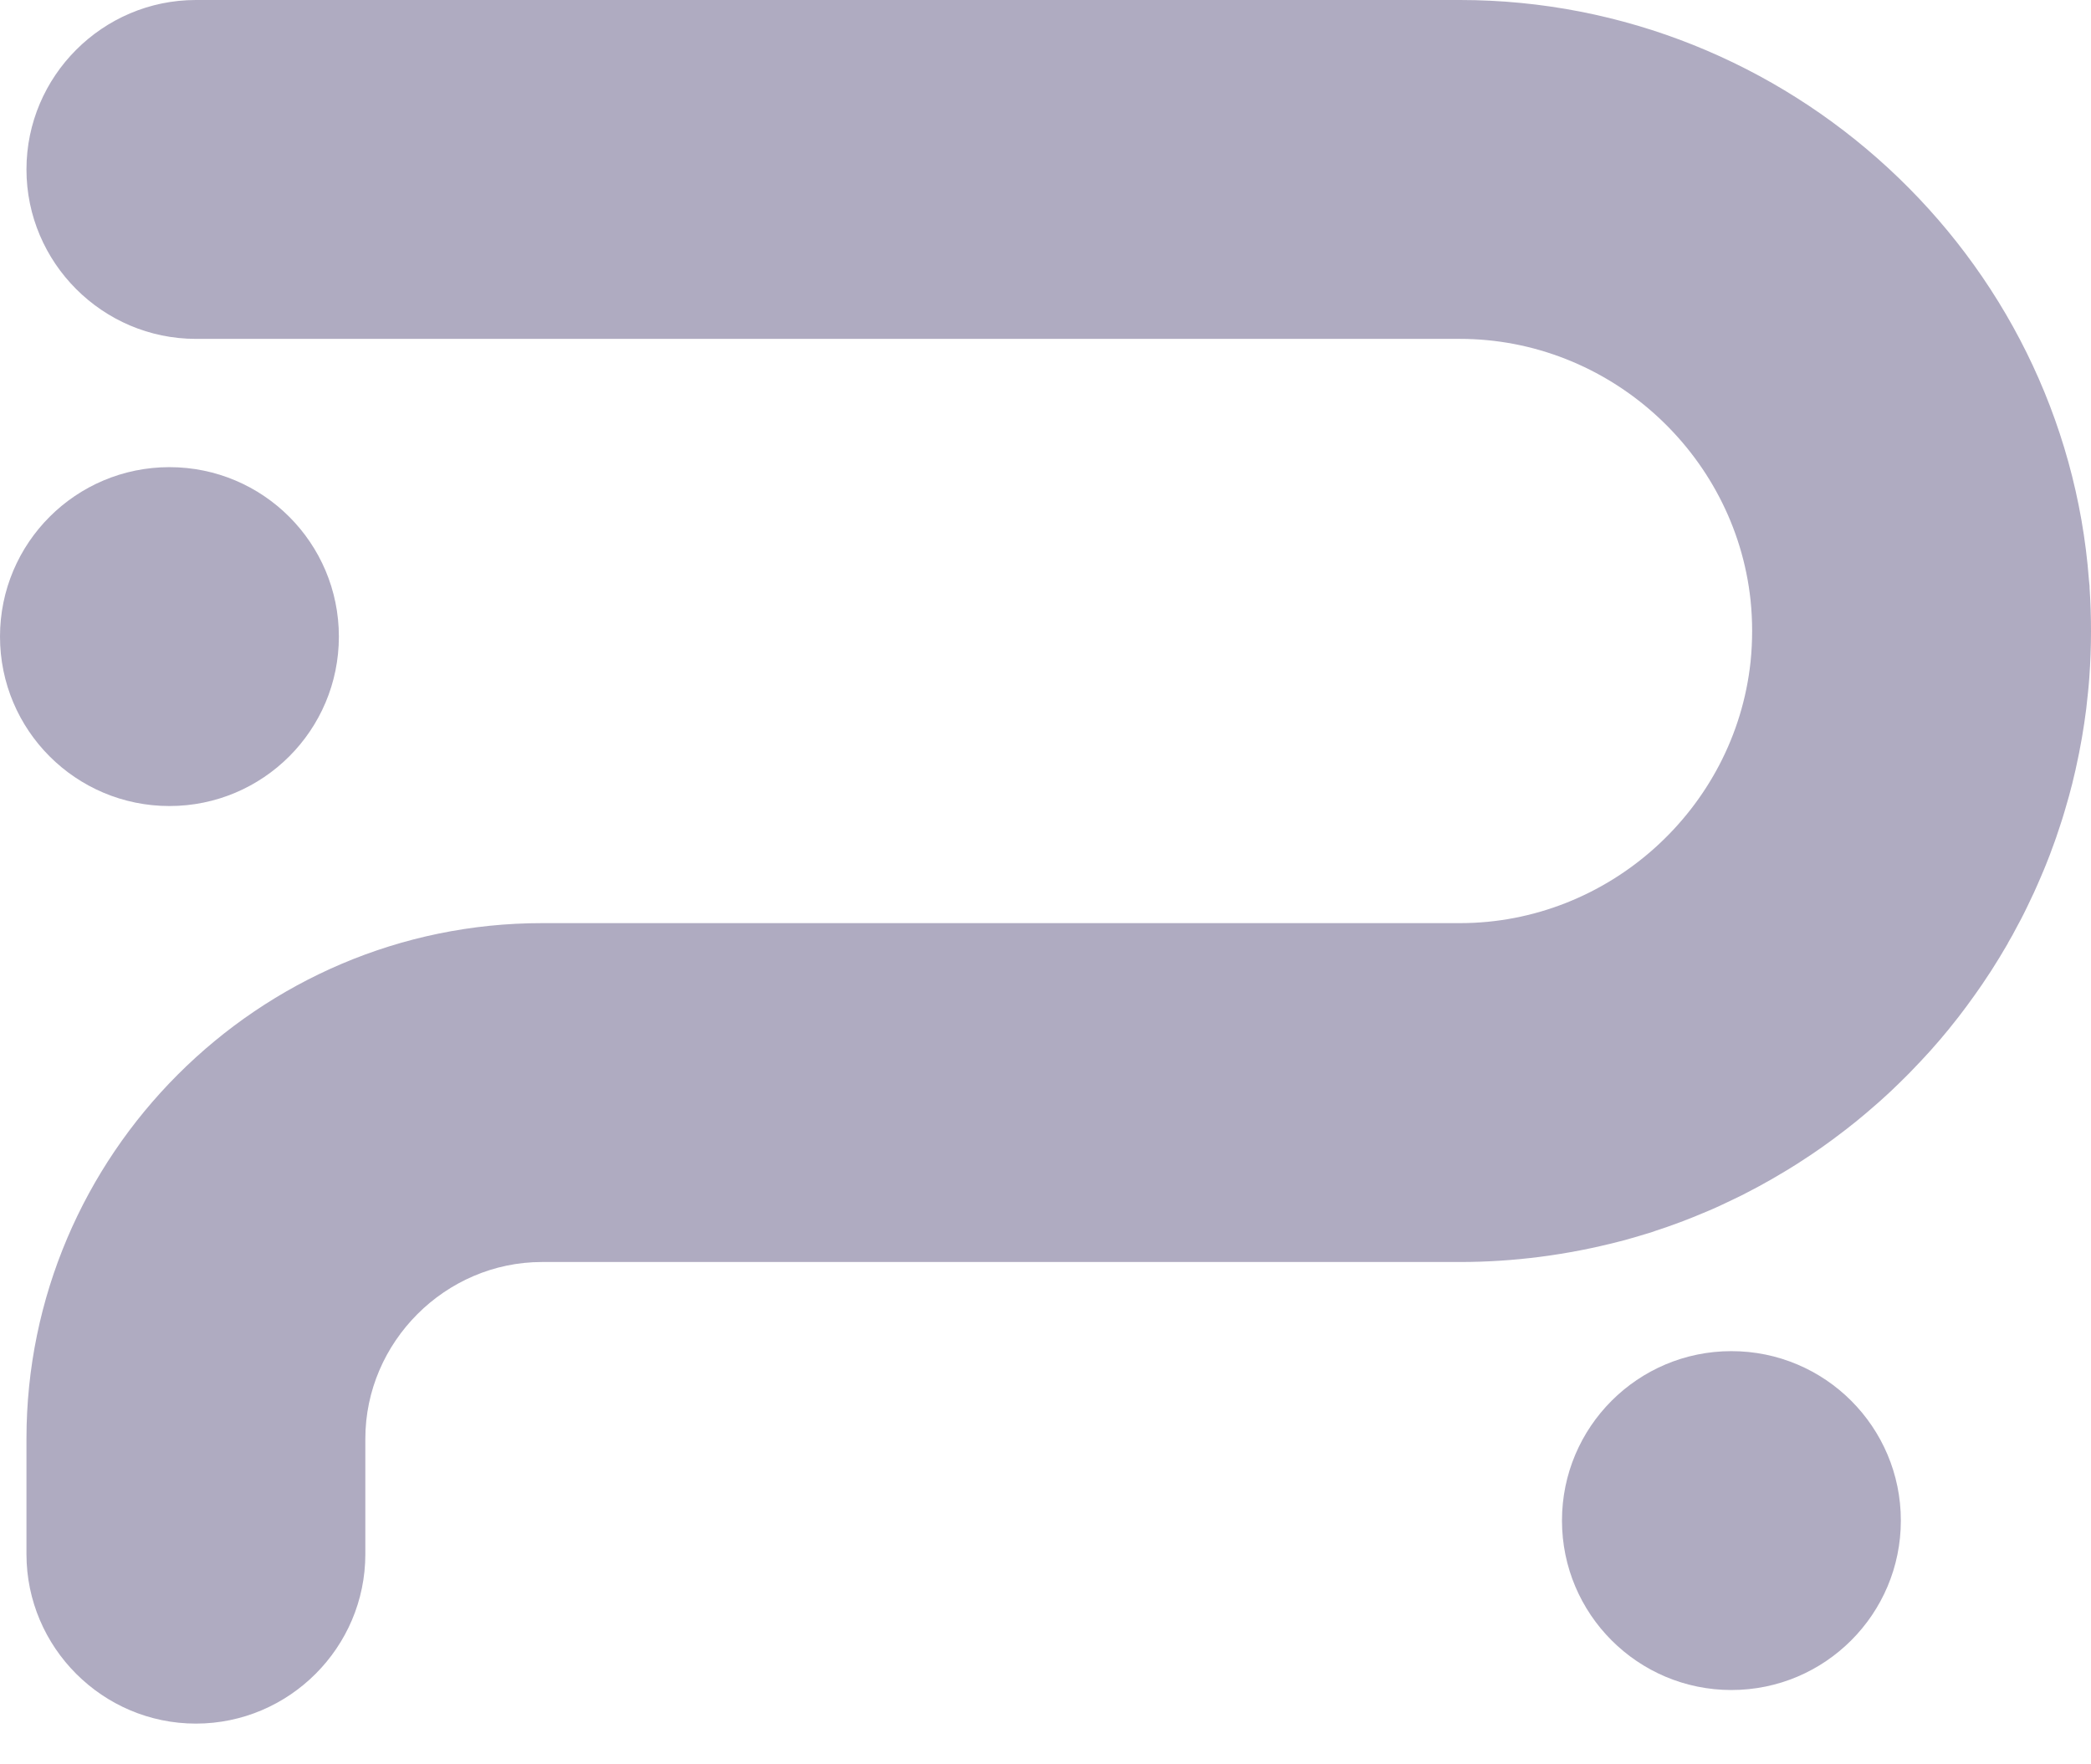 <svg xmlns="http://www.w3.org/2000/svg" width="32" height="27" viewBox="0 0 32 27" fill="none"><path d="M2.593 12.335C1.161 12.335 0 11.174 0 9.742C0 8.31 1.161 7.149 2.593 7.149C4.025 7.149 5.186 8.31 5.186 9.742C5.186 11.174 4.025 12.335 2.593 12.335Z" fill="#372D66" fill-opacity="0.4"></path><path d="M26.497 25.863C25.065 25.863 23.904 24.701 23.904 23.27C23.904 21.838 25.065 20.677 26.497 20.677C27.929 20.677 29.09 21.838 29.09 23.27C29.09 24.701 27.929 25.863 26.497 25.863Z" fill="#372D66" fill-opacity="0.4"></path><path d="M22.343 14.127C24.613 14.127 26.549 12.384 26.79 10.128C26.806 9.972 26.814 9.814 26.814 9.656C26.814 9.499 26.806 9.342 26.79 9.185C26.549 6.929 24.613 5.186 22.343 5.186H2.998C1.571 5.186 0.405 4.02 0.405 2.593C0.405 1.166 1.571 1.14441e-05 2.998 1.14441e-05H22.343C27.359 1.14441e-05 31.593 3.897 31.969 8.881L31.978 8.969V8.992C31.993 9.213 32 9.435 32 9.656C32 9.896 31.991 10.135 31.974 10.374C31.968 10.449 31.962 10.524 31.954 10.598L31.927 10.848C31.917 10.92 31.908 10.993 31.897 11.066L31.863 11.278L31.854 11.328L31.818 11.521L31.802 11.598L31.762 11.786C31.748 11.845 31.735 11.903 31.724 11.946L31.714 11.989L31.663 12.182L31.648 12.235L31.594 12.422C31.574 12.491 31.552 12.56 31.529 12.629L31.467 12.815L31.445 12.877L31.369 13.084L31.308 13.239L31.281 13.305L31.231 13.423L31.185 13.529L31.124 13.666L31.107 13.701C31.049 13.824 30.992 13.946 30.929 14.066L30.894 14.131L30.799 14.309L30.732 14.426L30.723 14.445L30.606 14.642L30.567 14.705L30.472 14.857L30.363 15.021L30.327 15.075L30.218 15.231L30.093 15.403L29.979 15.554L29.942 15.601L29.821 15.753L29.691 15.909L29.537 16.085L29.393 16.241L29.218 16.424L29.073 16.568L28.945 16.691L28.886 16.746L28.756 16.864L28.598 17.001L28.557 17.036L28.409 17.159L28.255 17.281L28.094 17.403L28.038 17.445L27.881 17.558L27.733 17.66L27.668 17.703L27.503 17.811L27.343 17.91L27.118 18.043L26.921 18.153L26.752 18.242C26.685 18.278 26.617 18.312 26.548 18.344L26.359 18.434C26.227 18.497 26.094 18.552 25.959 18.607L25.898 18.632L25.718 18.702C25.655 18.726 25.591 18.749 25.527 18.771L25.502 18.78C25.447 18.799 25.39 18.818 25.334 18.836L25.284 18.854C25.224 18.873 25.163 18.891 25.103 18.909L25.057 18.923L24.857 18.98L24.786 18.998C23.989 19.205 23.167 19.313 22.343 19.313H8.295C6.815 19.313 5.591 20.538 5.591 22.018V23.784C5.591 25.211 4.425 26.377 2.998 26.377C1.571 26.377 0.405 25.211 0.405 23.784V22.018C0.405 17.675 3.953 14.127 8.295 14.127H22.343Z" fill="#372D66" fill-opacity="0.4"></path></svg>